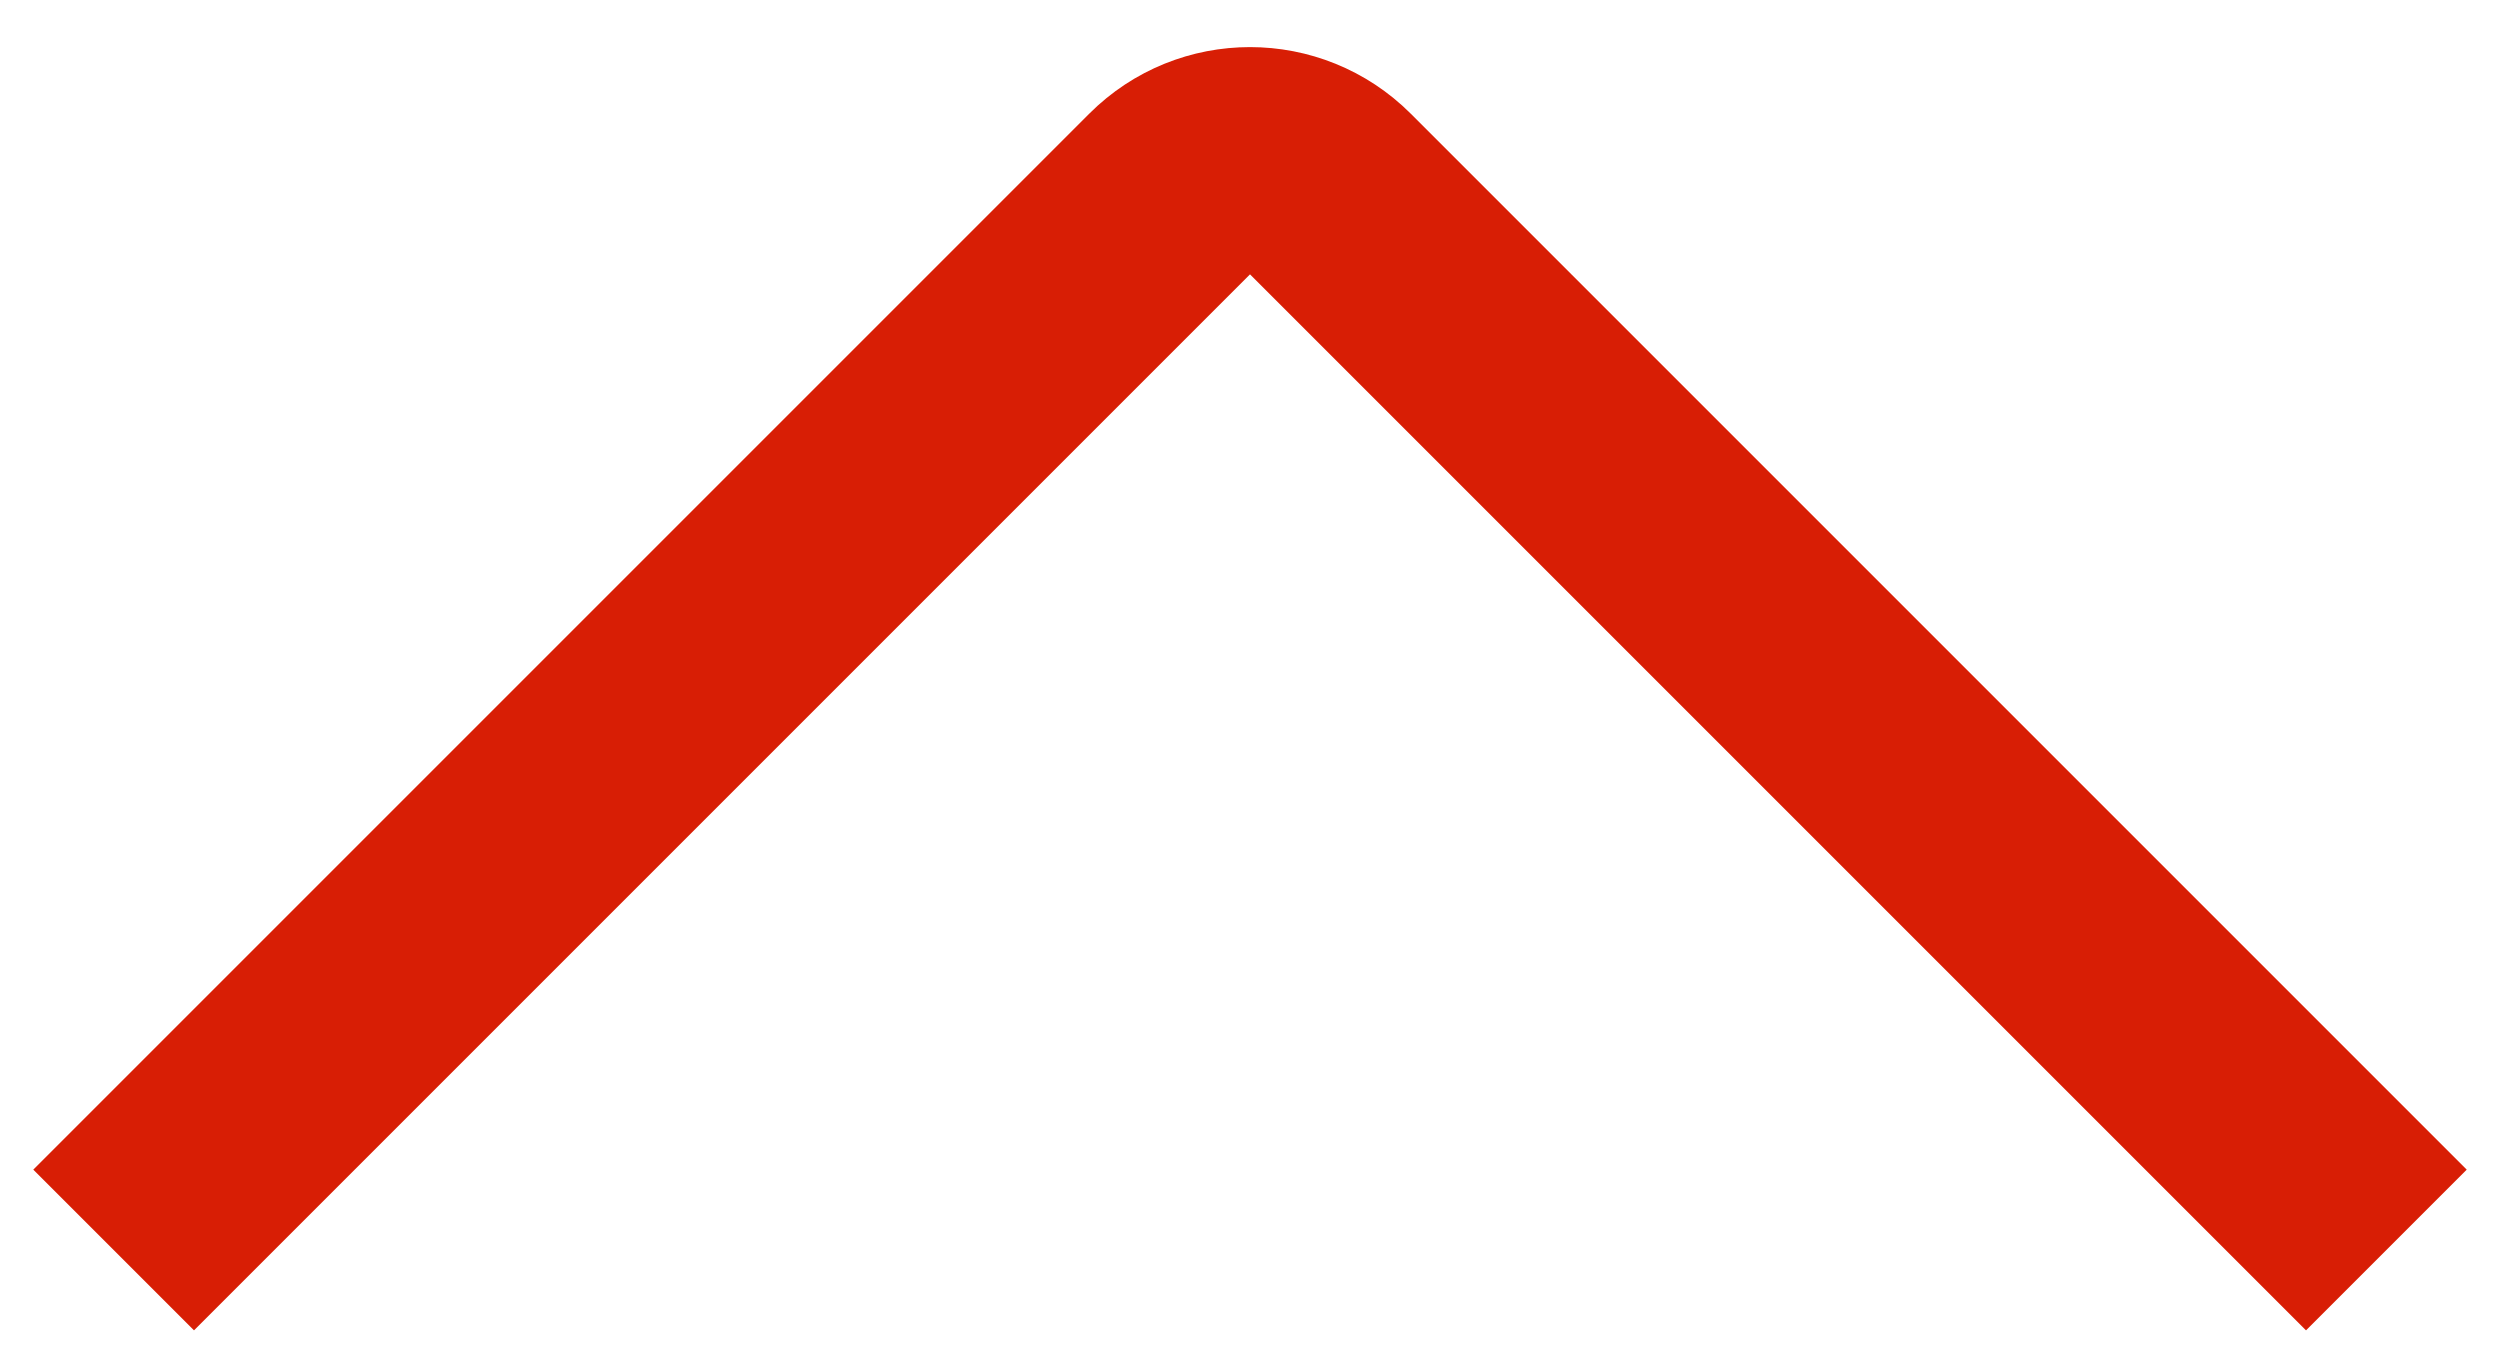 <svg width="22" height="12" viewBox="0 0 22 12" fill="none" xmlns="http://www.w3.org/2000/svg">
<path d="M21 11L11.707 1.707C11.317 1.317 10.683 1.317 10.293 1.707L1 11" stroke="#D81E05" stroke-width="2"/>
</svg>
